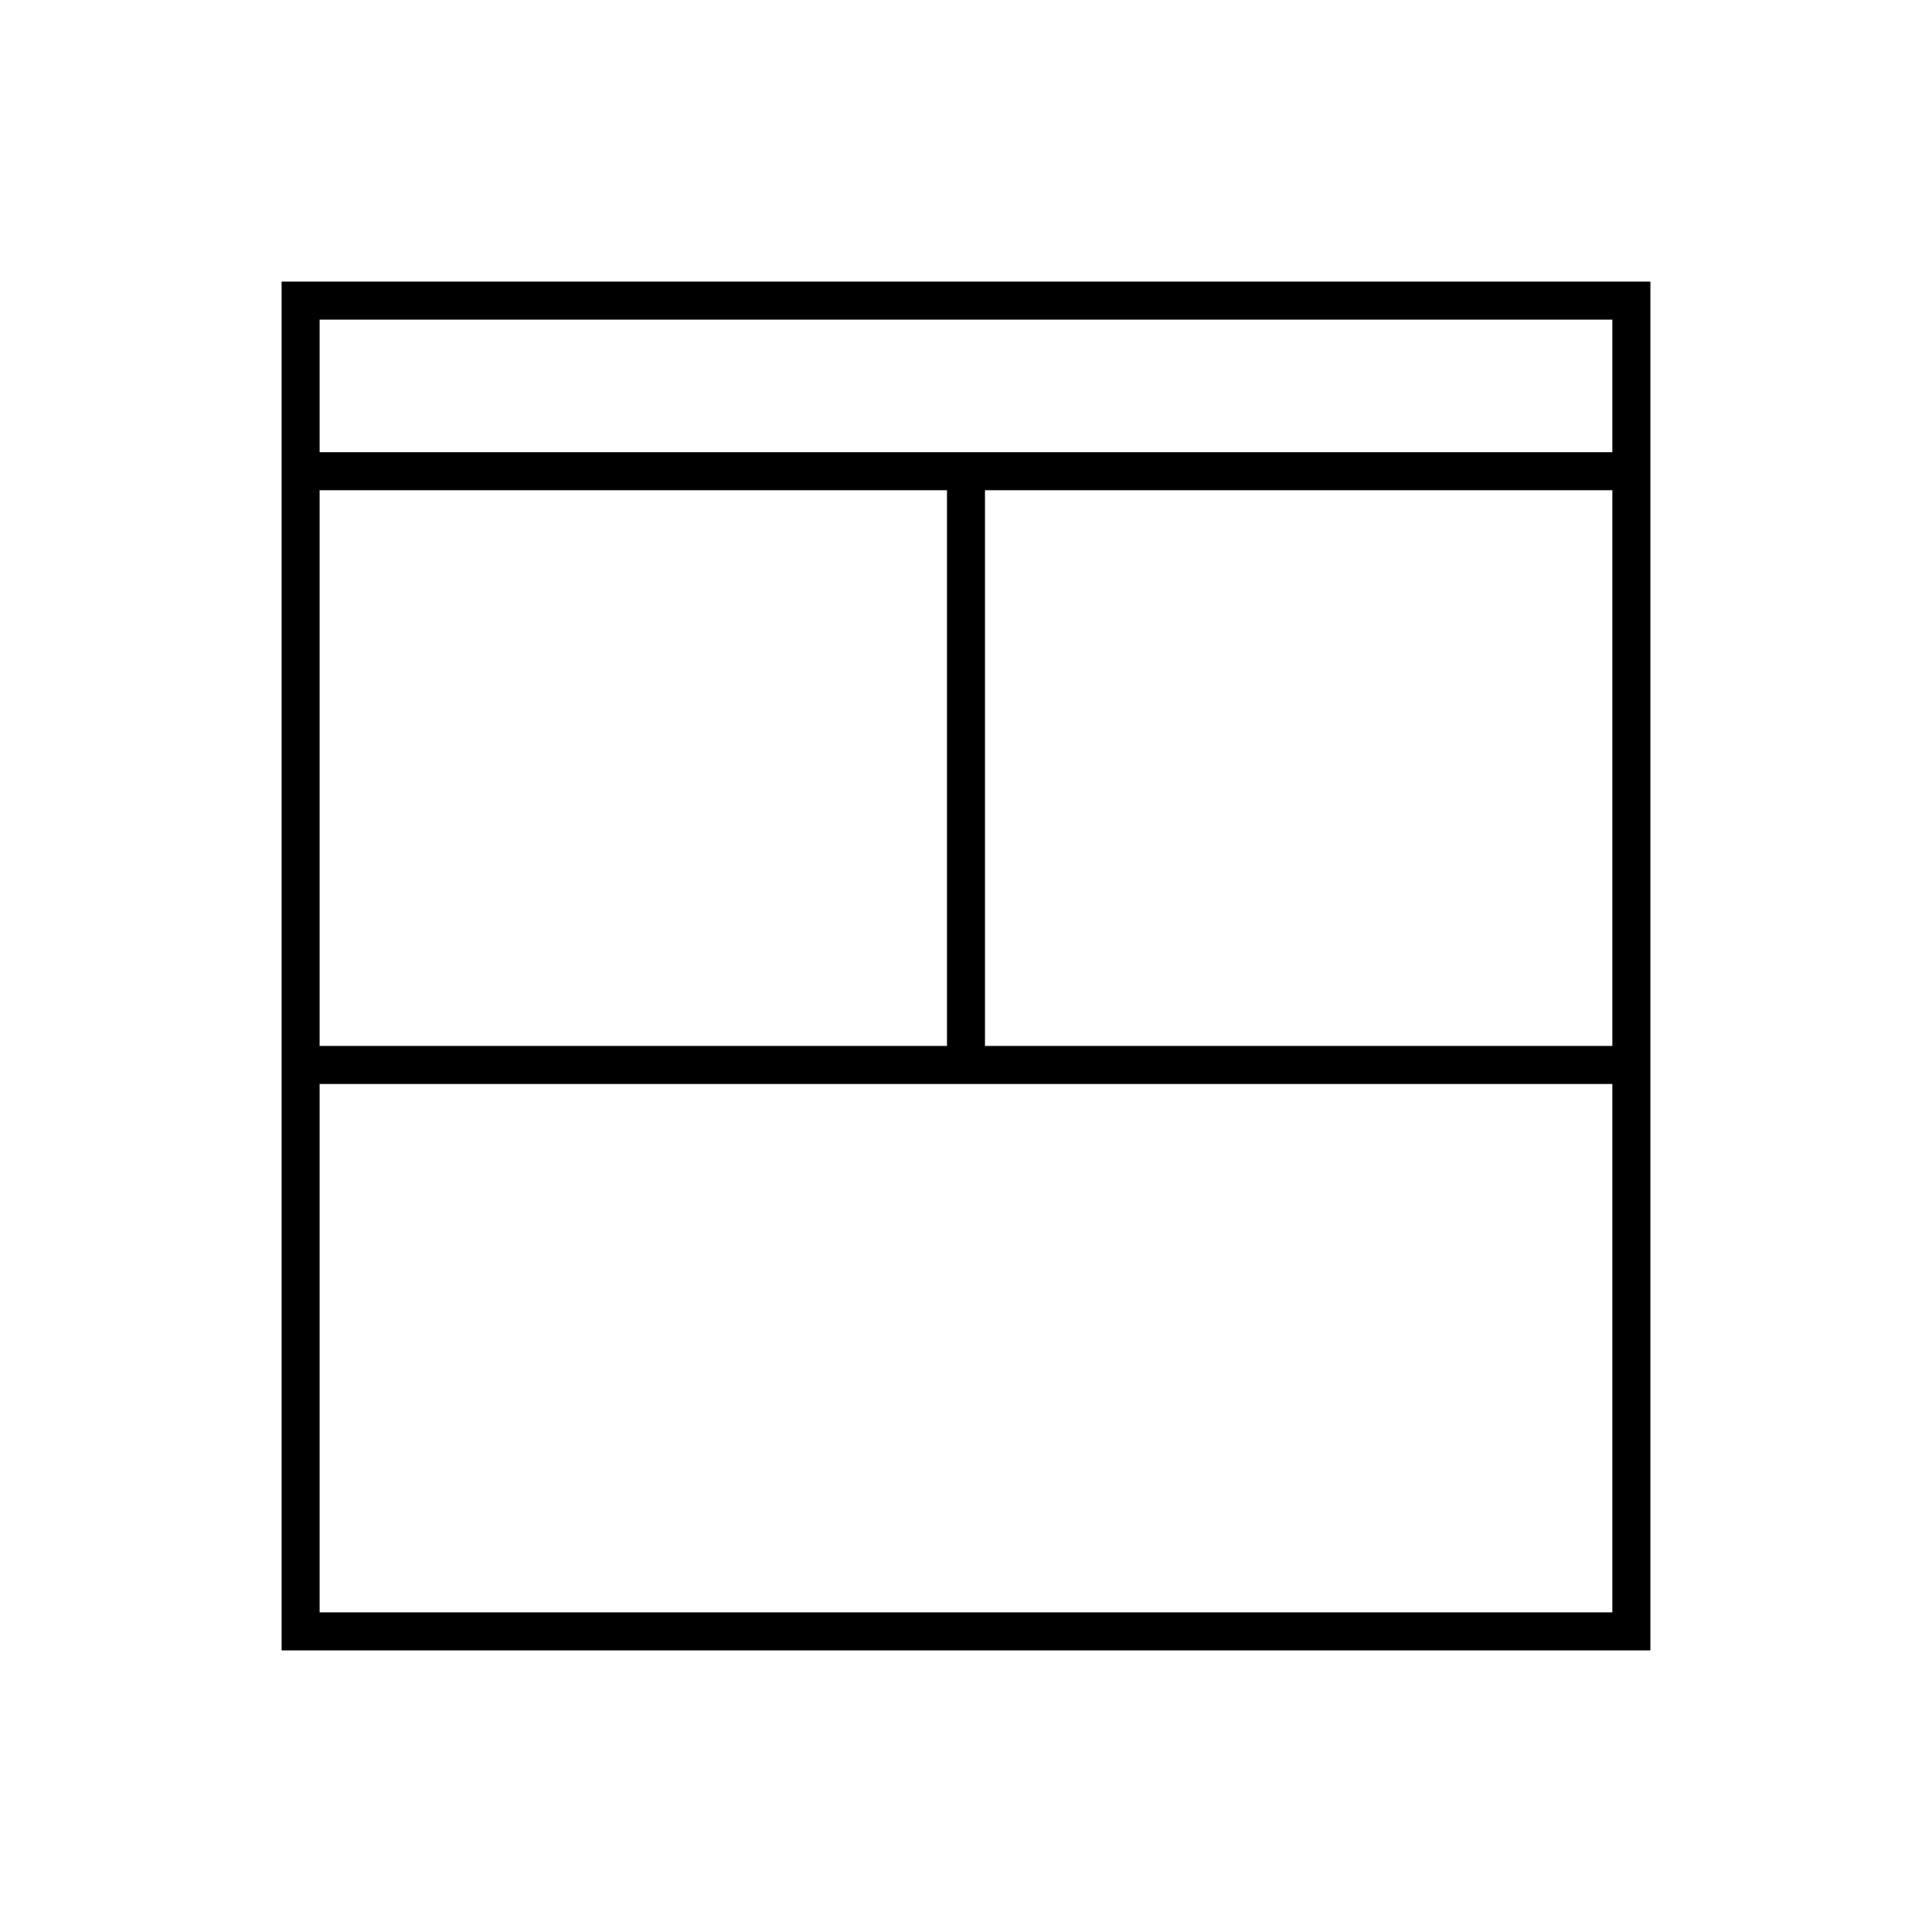 <?xml version="1.0" encoding="UTF-8"?>
<!-- Uploaded to: ICON Repo, www.iconrepo.com, Generator: ICON Repo Mixer Tools -->
<svg fill="#000000" width="800px" height="800px" version="1.1" viewBox="144 144 512 512" xmlns="http://www.w3.org/2000/svg">
 <path d="m218.63 218.63v362.74h362.74v-362.74zm352.66 10.074v35.137h-342.59v-35.137zm-342.59 192.48v-147.27h166.26v147.27zm176.33-147.27h166.26v147.27h-166.26zm-176.33 297.38v-140.03h342.59v140.03z"/>
</svg>